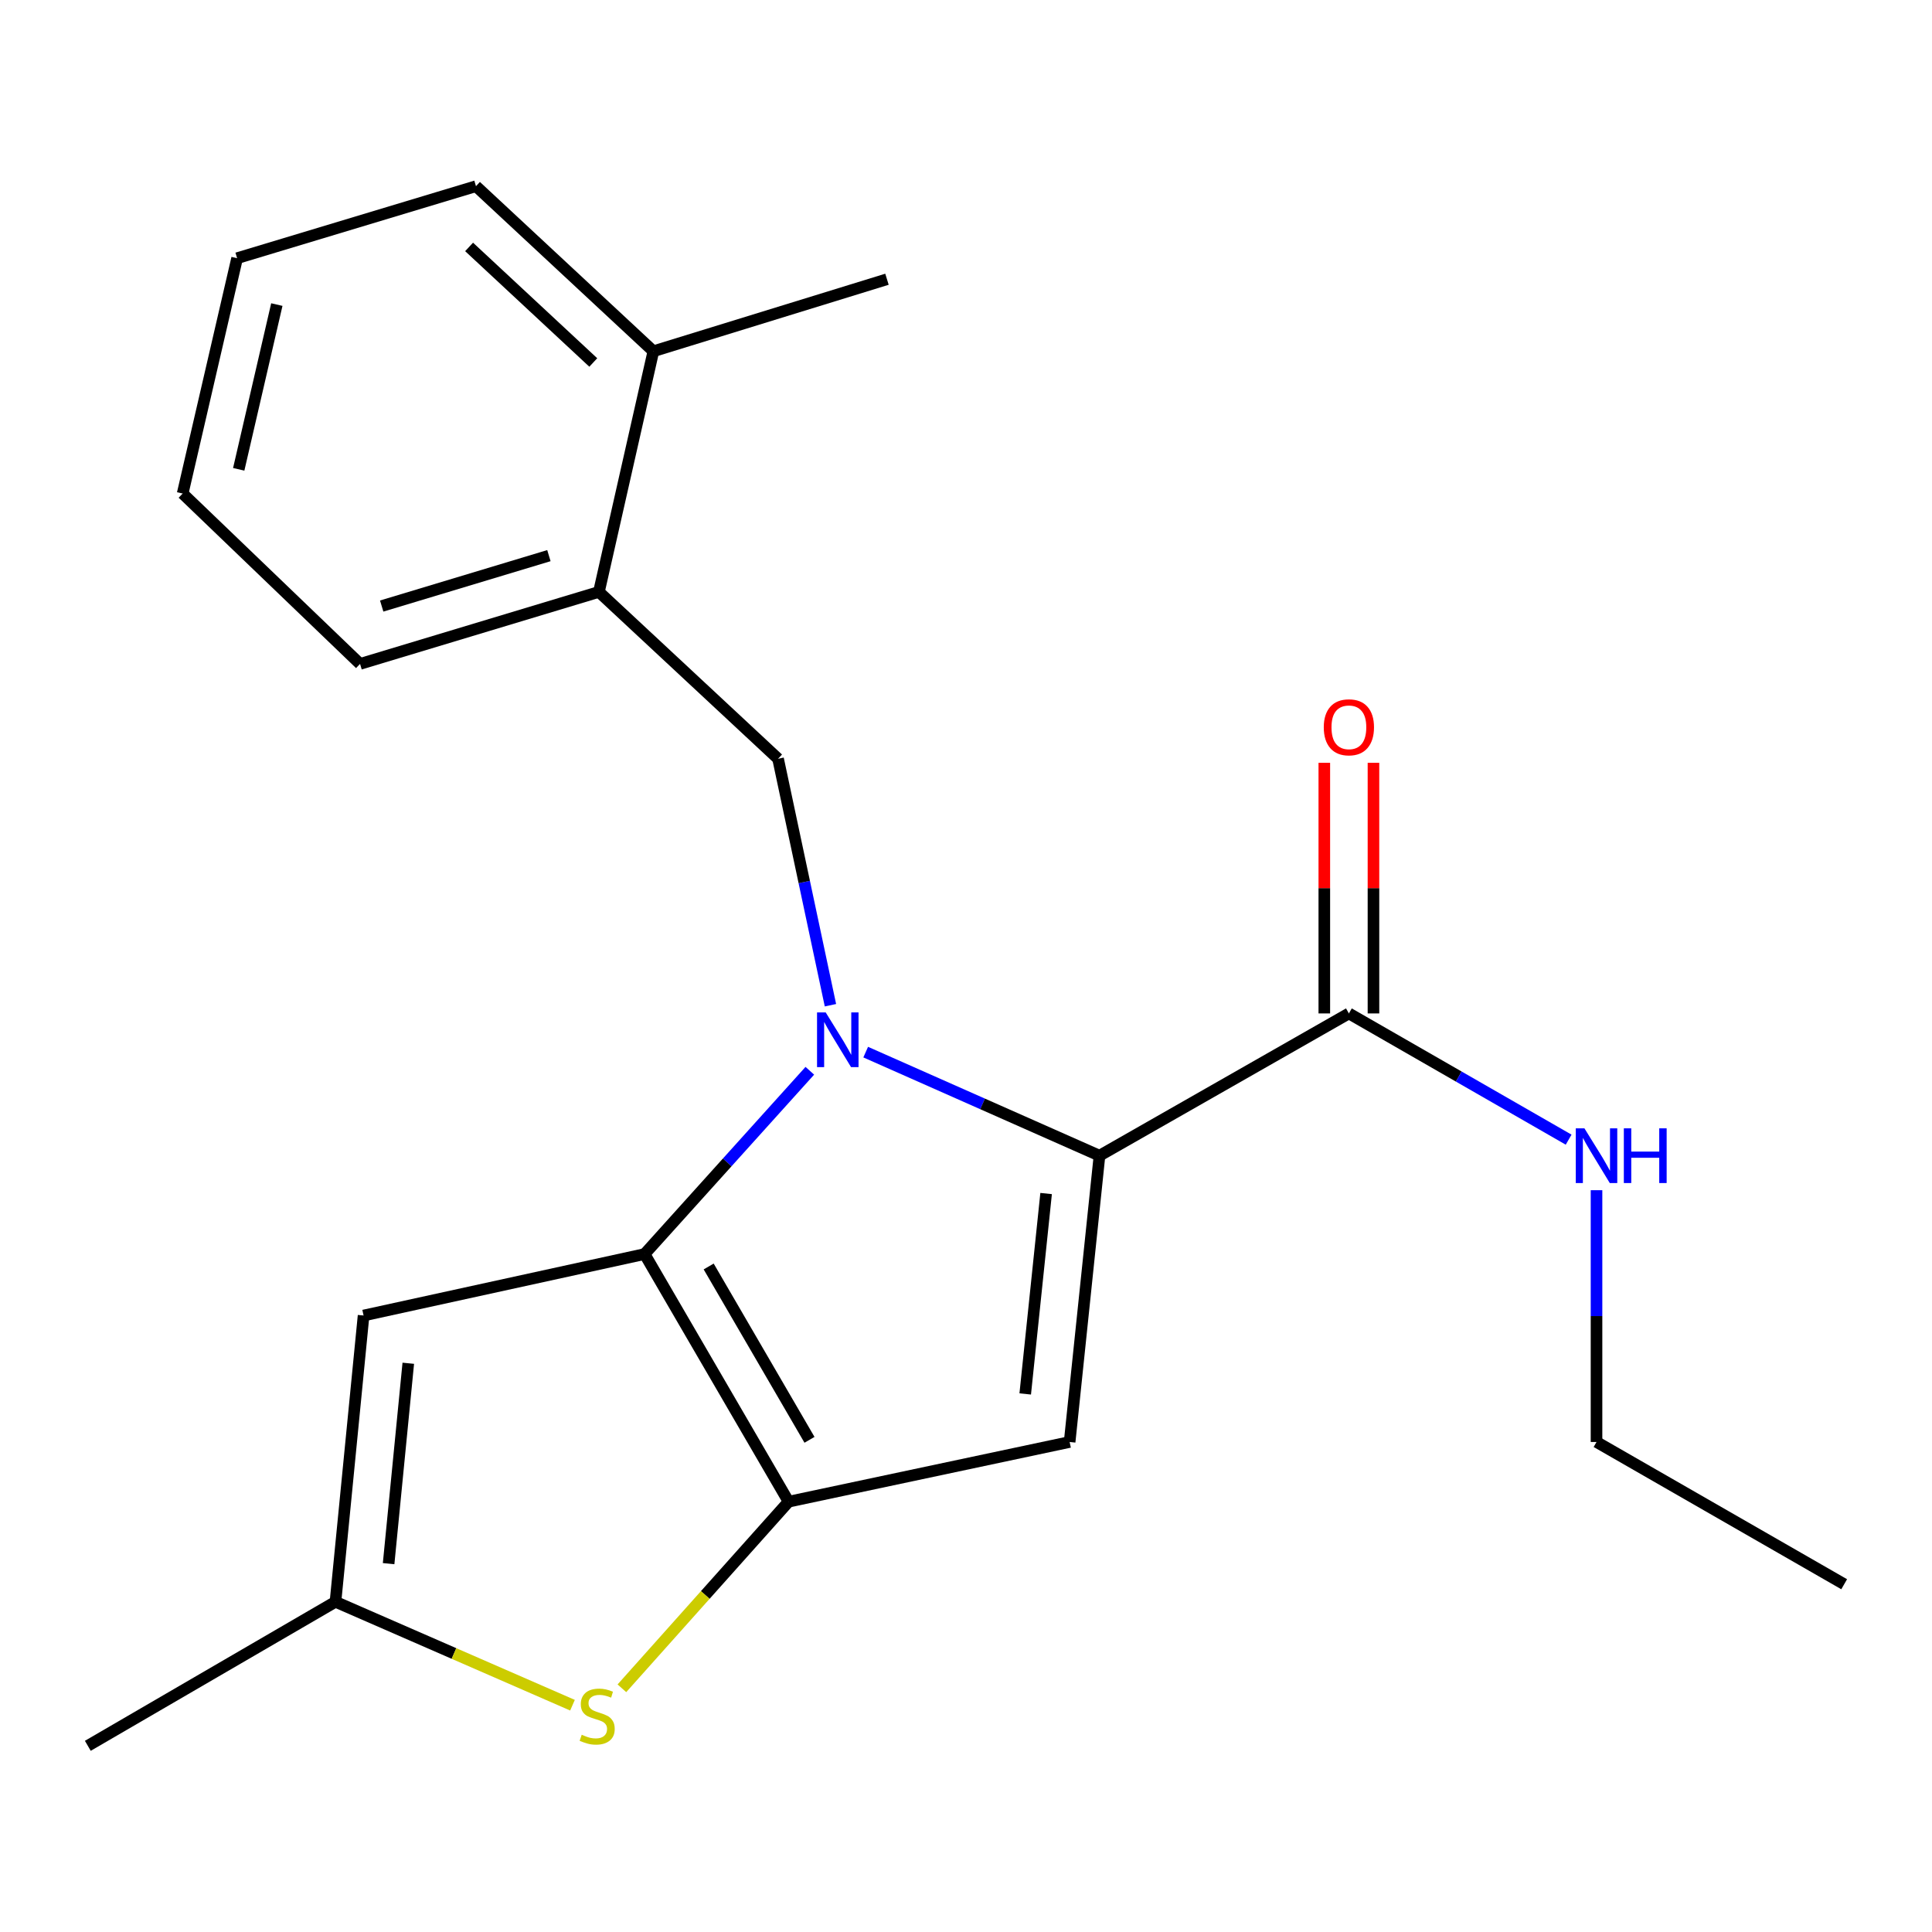 <?xml version='1.0' encoding='iso-8859-1'?>
<svg version='1.1' baseProfile='full'
              xmlns='http://www.w3.org/2000/svg'
                      xmlns:rdkit='http://www.rdkit.org/xml'
                      xmlns:xlink='http://www.w3.org/1999/xlink'
                  xml:space='preserve'
width='1000px' height='1000px' viewBox='0 0 1000 1000'>
<!-- END OF HEADER -->
<rect style='opacity:1.0;fill:#FFFFFF;stroke:none' width='1000' height='1000' x='0' y='0'> </rect>
<path class='bond-0' d='M 826.357,746.369 L 954.545,819.997' style='fill:none;fill-rule:evenodd;stroke:#000000;stroke-width:6px;stroke-linecap:butt;stroke-linejoin:miter;stroke-opacity:1' />
<path class='bond-1' d='M 826.357,746.369 L 826.357,681.207' style='fill:none;fill-rule:evenodd;stroke:#000000;stroke-width:6px;stroke-linecap:butt;stroke-linejoin:miter;stroke-opacity:1' />
<path class='bond-1' d='M 826.357,681.207 L 826.357,616.045' style='fill:none;fill-rule:evenodd;stroke:#0000FF;stroke-width:6px;stroke-linecap:butt;stroke-linejoin:miter;stroke-opacity:1' />
<path class='bond-2' d='M 698.183,524.552 L 755.053,557.22' style='fill:none;fill-rule:evenodd;stroke:#000000;stroke-width:6px;stroke-linecap:butt;stroke-linejoin:miter;stroke-opacity:1' />
<path class='bond-2' d='M 755.053,557.22 L 811.922,589.888' style='fill:none;fill-rule:evenodd;stroke:#0000FF;stroke-width:6px;stroke-linecap:butt;stroke-linejoin:miter;stroke-opacity:1' />
<path class='bond-3' d='M 710.905,524.552 L 710.905,459.69' style='fill:none;fill-rule:evenodd;stroke:#000000;stroke-width:6px;stroke-linecap:butt;stroke-linejoin:miter;stroke-opacity:1' />
<path class='bond-3' d='M 710.905,459.69 L 710.905,394.828' style='fill:none;fill-rule:evenodd;stroke:#FF0000;stroke-width:6px;stroke-linecap:butt;stroke-linejoin:miter;stroke-opacity:1' />
<path class='bond-3' d='M 685.462,524.552 L 685.462,459.69' style='fill:none;fill-rule:evenodd;stroke:#000000;stroke-width:6px;stroke-linecap:butt;stroke-linejoin:miter;stroke-opacity:1' />
<path class='bond-3' d='M 685.462,459.69 L 685.462,394.828' style='fill:none;fill-rule:evenodd;stroke:#FF0000;stroke-width:6px;stroke-linecap:butt;stroke-linejoin:miter;stroke-opacity:1' />
<path class='bond-4' d='M 698.183,524.552 L 569.091,598.18' style='fill:none;fill-rule:evenodd;stroke:#000000;stroke-width:6px;stroke-linecap:butt;stroke-linejoin:miter;stroke-opacity:1' />
<path class='bond-5' d='M 419.164,554.231 L 376.399,601.662' style='fill:none;fill-rule:evenodd;stroke:#0000FF;stroke-width:6px;stroke-linecap:butt;stroke-linejoin:miter;stroke-opacity:1' />
<path class='bond-5' d='M 376.399,601.662 L 333.634,649.093' style='fill:none;fill-rule:evenodd;stroke:#000000;stroke-width:6px;stroke-linecap:butt;stroke-linejoin:miter;stroke-opacity:1' />
<path class='bond-6' d='M 448.081,544.576 L 508.586,571.378' style='fill:none;fill-rule:evenodd;stroke:#0000FF;stroke-width:6px;stroke-linecap:butt;stroke-linejoin:miter;stroke-opacity:1' />
<path class='bond-6' d='M 508.586,571.378 L 569.091,598.18' style='fill:none;fill-rule:evenodd;stroke:#000000;stroke-width:6px;stroke-linecap:butt;stroke-linejoin:miter;stroke-opacity:1' />
<path class='bond-7' d='M 429.838,520.301 L 416.281,456.516' style='fill:none;fill-rule:evenodd;stroke:#0000FF;stroke-width:6px;stroke-linecap:butt;stroke-linejoin:miter;stroke-opacity:1' />
<path class='bond-7' d='M 416.281,456.516 L 402.725,392.731' style='fill:none;fill-rule:evenodd;stroke:#000000;stroke-width:6px;stroke-linecap:butt;stroke-linejoin:miter;stroke-opacity:1' />
<path class='bond-8' d='M 553.641,746.369 L 408.181,777.267' style='fill:none;fill-rule:evenodd;stroke:#000000;stroke-width:6px;stroke-linecap:butt;stroke-linejoin:miter;stroke-opacity:1' />
<path class='bond-9' d='M 553.641,746.369 L 569.091,598.18' style='fill:none;fill-rule:evenodd;stroke:#000000;stroke-width:6px;stroke-linecap:butt;stroke-linejoin:miter;stroke-opacity:1' />
<path class='bond-9' d='M 530.653,721.502 L 541.468,617.77' style='fill:none;fill-rule:evenodd;stroke:#000000;stroke-width:6px;stroke-linecap:butt;stroke-linejoin:miter;stroke-opacity:1' />
<path class='bond-10' d='M 408.181,777.267 L 333.634,649.093' style='fill:none;fill-rule:evenodd;stroke:#000000;stroke-width:6px;stroke-linecap:butt;stroke-linejoin:miter;stroke-opacity:1' />
<path class='bond-10' d='M 418.992,745.25 L 366.809,655.528' style='fill:none;fill-rule:evenodd;stroke:#000000;stroke-width:6px;stroke-linecap:butt;stroke-linejoin:miter;stroke-opacity:1' />
<path class='bond-11' d='M 408.181,777.267 L 365.037,825.562' style='fill:none;fill-rule:evenodd;stroke:#000000;stroke-width:6px;stroke-linecap:butt;stroke-linejoin:miter;stroke-opacity:1' />
<path class='bond-11' d='M 365.037,825.562 L 321.894,873.856' style='fill:none;fill-rule:evenodd;stroke:#CCCC00;stroke-width:6px;stroke-linecap:butt;stroke-linejoin:miter;stroke-opacity:1' />
<path class='bond-12' d='M 333.634,649.093 L 188.187,680.911' style='fill:none;fill-rule:evenodd;stroke:#000000;stroke-width:6px;stroke-linecap:butt;stroke-linejoin:miter;stroke-opacity:1' />
<path class='bond-13' d='M 188.187,680.911 L 173.643,829.085' style='fill:none;fill-rule:evenodd;stroke:#000000;stroke-width:6px;stroke-linecap:butt;stroke-linejoin:miter;stroke-opacity:1' />
<path class='bond-13' d='M 211.326,705.622 L 201.145,809.345' style='fill:none;fill-rule:evenodd;stroke:#000000;stroke-width:6px;stroke-linecap:butt;stroke-linejoin:miter;stroke-opacity:1' />
<path class='bond-14' d='M 173.643,829.085 L 45.455,903.632' style='fill:none;fill-rule:evenodd;stroke:#000000;stroke-width:6px;stroke-linecap:butt;stroke-linejoin:miter;stroke-opacity:1' />
<path class='bond-15' d='M 173.643,829.085 L 234.982,855.847' style='fill:none;fill-rule:evenodd;stroke:#000000;stroke-width:6px;stroke-linecap:butt;stroke-linejoin:miter;stroke-opacity:1' />
<path class='bond-15' d='M 234.982,855.847 L 296.321,882.609' style='fill:none;fill-rule:evenodd;stroke:#CCCC00;stroke-width:6px;stroke-linecap:butt;stroke-linejoin:miter;stroke-opacity:1' />
<path class='bond-16' d='M 310.001,306.368 L 186.364,343.641' style='fill:none;fill-rule:evenodd;stroke:#000000;stroke-width:6px;stroke-linecap:butt;stroke-linejoin:miter;stroke-opacity:1' />
<path class='bond-16' d='M 284.111,287.599 L 197.566,313.691' style='fill:none;fill-rule:evenodd;stroke:#000000;stroke-width:6px;stroke-linecap:butt;stroke-linejoin:miter;stroke-opacity:1' />
<path class='bond-17' d='M 310.001,306.368 L 338.185,181.813' style='fill:none;fill-rule:evenodd;stroke:#000000;stroke-width:6px;stroke-linecap:butt;stroke-linejoin:miter;stroke-opacity:1' />
<path class='bond-18' d='M 310.001,306.368 L 402.725,392.731' style='fill:none;fill-rule:evenodd;stroke:#000000;stroke-width:6px;stroke-linecap:butt;stroke-linejoin:miter;stroke-opacity:1' />
<path class='bond-19' d='M 186.364,343.641 L 94.544,255.455' style='fill:none;fill-rule:evenodd;stroke:#000000;stroke-width:6px;stroke-linecap:butt;stroke-linejoin:miter;stroke-opacity:1' />
<path class='bond-20' d='M 94.544,255.455 L 122.729,133.641' style='fill:none;fill-rule:evenodd;stroke:#000000;stroke-width:6px;stroke-linecap:butt;stroke-linejoin:miter;stroke-opacity:1' />
<path class='bond-20' d='M 123.56,242.918 L 143.289,157.649' style='fill:none;fill-rule:evenodd;stroke:#000000;stroke-width:6px;stroke-linecap:butt;stroke-linejoin:miter;stroke-opacity:1' />
<path class='bond-21' d='M 338.185,181.813 L 246.366,96.368' style='fill:none;fill-rule:evenodd;stroke:#000000;stroke-width:6px;stroke-linecap:butt;stroke-linejoin:miter;stroke-opacity:1' />
<path class='bond-21' d='M 307.08,187.621 L 242.806,127.81' style='fill:none;fill-rule:evenodd;stroke:#000000;stroke-width:6px;stroke-linecap:butt;stroke-linejoin:miter;stroke-opacity:1' />
<path class='bond-22' d='M 338.185,181.813 L 459.094,144.539' style='fill:none;fill-rule:evenodd;stroke:#000000;stroke-width:6px;stroke-linecap:butt;stroke-linejoin:miter;stroke-opacity:1' />
<path class='bond-23' d='M 122.729,133.641 L 246.366,96.368' style='fill:none;fill-rule:evenodd;stroke:#000000;stroke-width:6px;stroke-linecap:butt;stroke-linejoin:miter;stroke-opacity:1' />
<path  class='atom-2' d='M 820.097 584.02
L 829.377 599.02
Q 830.297 600.5, 831.777 603.18
Q 833.257 605.86, 833.337 606.02
L 833.337 584.02
L 837.097 584.02
L 837.097 612.34
L 833.217 612.34
L 823.257 595.94
Q 822.097 594.02, 820.857 591.82
Q 819.657 589.62, 819.297 588.94
L 819.297 612.34
L 815.617 612.34
L 815.617 584.02
L 820.097 584.02
' fill='#0000FF'/>
<path  class='atom-2' d='M 840.497 584.02
L 844.337 584.02
L 844.337 596.06
L 858.817 596.06
L 858.817 584.02
L 862.657 584.02
L 862.657 612.34
L 858.817 612.34
L 858.817 599.26
L 844.337 599.26
L 844.337 612.34
L 840.497 612.34
L 840.497 584.02
' fill='#0000FF'/>
<path  class='atom-3' d='M 685.183 376.443
Q 685.183 369.643, 688.543 365.843
Q 691.903 362.043, 698.183 362.043
Q 704.463 362.043, 707.823 365.843
Q 711.183 369.643, 711.183 376.443
Q 711.183 383.323, 707.783 387.243
Q 704.383 391.123, 698.183 391.123
Q 691.943 391.123, 688.543 387.243
Q 685.183 383.363, 685.183 376.443
M 698.183 387.923
Q 702.503 387.923, 704.823 385.043
Q 707.183 382.123, 707.183 376.443
Q 707.183 370.883, 704.823 368.083
Q 702.503 365.243, 698.183 365.243
Q 693.863 365.243, 691.503 368.043
Q 689.183 370.843, 689.183 376.443
Q 689.183 382.163, 691.503 385.043
Q 693.863 387.923, 698.183 387.923
' fill='#FF0000'/>
<path  class='atom-5' d='M 427.377 524.018
L 436.657 539.018
Q 437.577 540.498, 439.057 543.178
Q 440.537 545.858, 440.617 546.018
L 440.617 524.018
L 444.377 524.018
L 444.377 552.338
L 440.497 552.338
L 430.537 535.938
Q 429.377 534.018, 428.137 531.818
Q 426.937 529.618, 426.577 528.938
L 426.577 552.338
L 422.897 552.338
L 422.897 524.018
L 427.377 524.018
' fill='#0000FF'/>
<path  class='atom-12' d='M 301.096 897.903
Q 301.416 898.023, 302.736 898.583
Q 304.056 899.143, 305.496 899.503
Q 306.976 899.823, 308.416 899.823
Q 311.096 899.823, 312.656 898.543
Q 314.216 897.223, 314.216 894.943
Q 314.216 893.383, 313.416 892.423
Q 312.656 891.463, 311.456 890.943
Q 310.256 890.423, 308.256 889.823
Q 305.736 889.063, 304.216 888.343
Q 302.736 887.623, 301.656 886.103
Q 300.616 884.583, 300.616 882.023
Q 300.616 878.463, 303.016 876.263
Q 305.456 874.063, 310.256 874.063
Q 313.536 874.063, 317.256 875.623
L 316.336 878.703
Q 312.936 877.303, 310.376 877.303
Q 307.616 877.303, 306.096 878.463
Q 304.576 879.583, 304.616 881.543
Q 304.616 883.063, 305.376 883.983
Q 306.176 884.903, 307.296 885.423
Q 308.456 885.943, 310.376 886.543
Q 312.936 887.343, 314.456 888.143
Q 315.976 888.943, 317.056 890.583
Q 318.176 892.183, 318.176 894.943
Q 318.176 898.863, 315.536 900.983
Q 312.936 903.063, 308.576 903.063
Q 306.056 903.063, 304.136 902.503
Q 302.256 901.983, 300.016 901.063
L 301.096 897.903
' fill='#CCCC00'/>
</svg>
